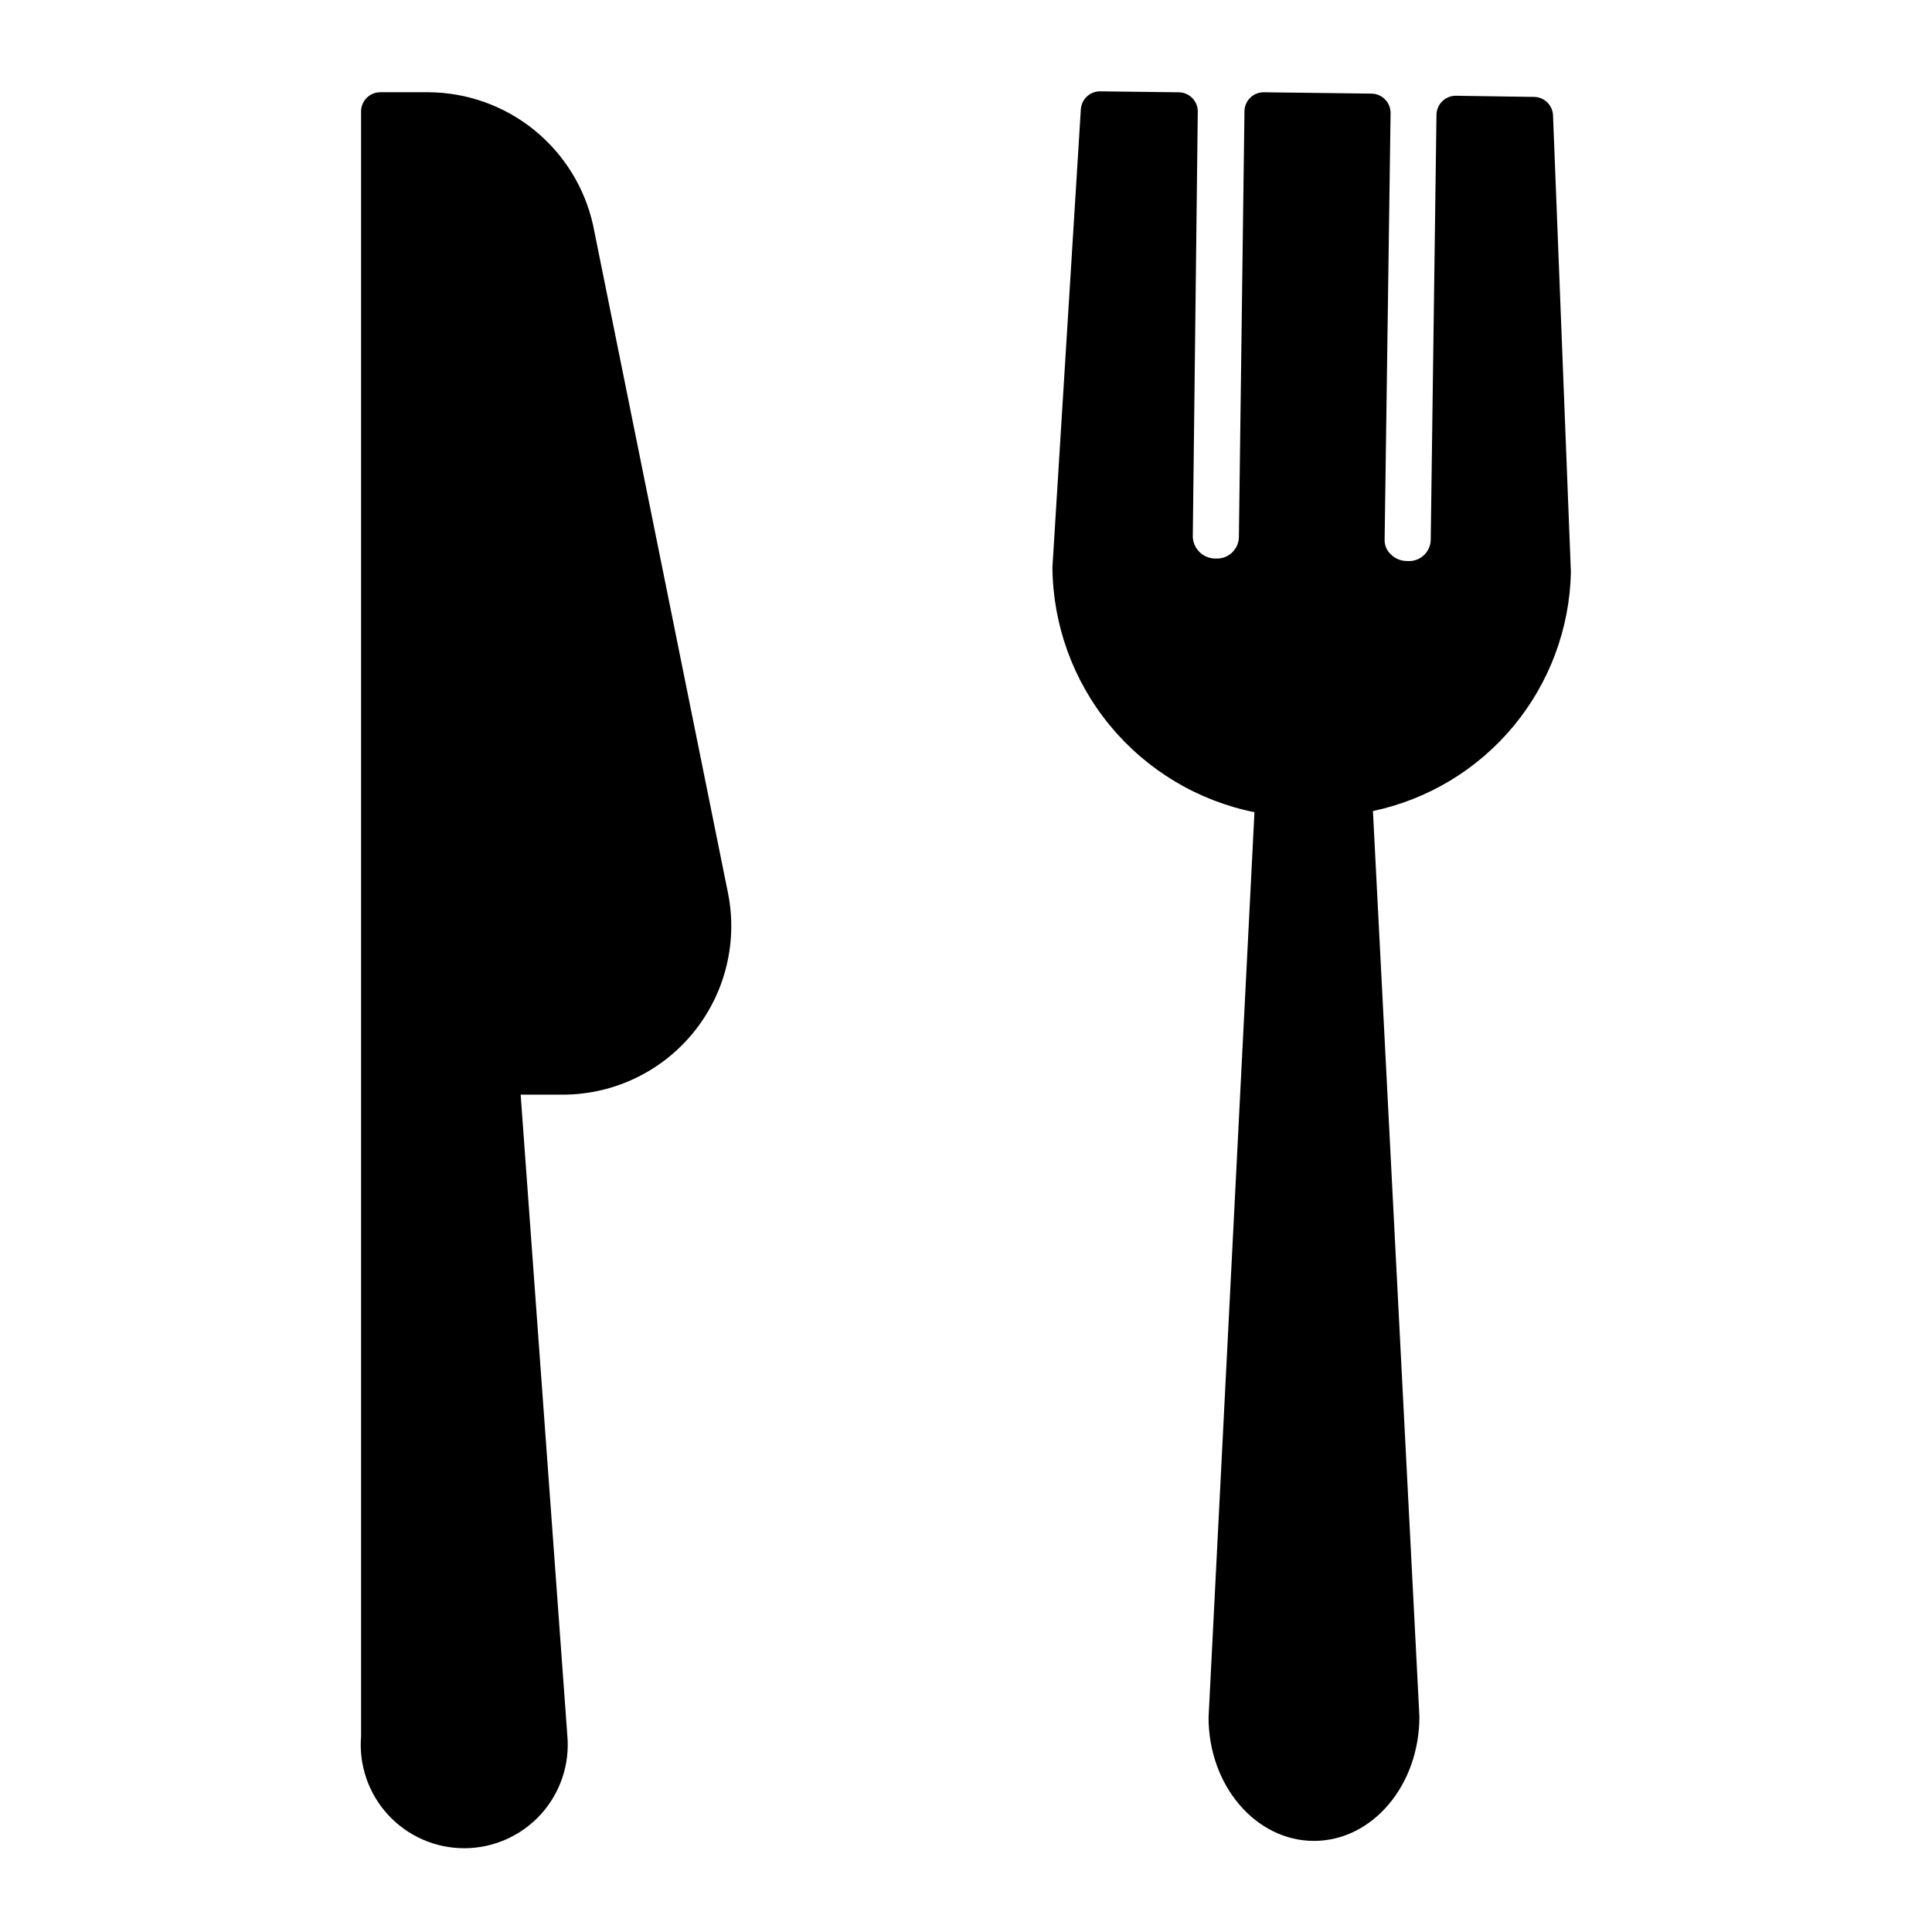 <?xml version="1.0" encoding="UTF-8"?>
<!-- Uploaded to: ICON Repo, www.iconrepo.com, Generator: ICON Repo Mixer Tools -->
<svg fill="#000000" width="800px" height="800px" version="1.1" viewBox="144 144 512 512" xmlns="http://www.w3.org/2000/svg">
 <g>
  <path d="m292.16 434.09h-10.18l12.367 169.82c0.688 7.652-1.863 15.246-7.039 20.93-5.172 5.68-12.492 8.93-20.18 8.961-7.684 0.027-15.027-3.168-20.242-8.812-5.219-5.644-7.828-13.215-7.195-20.875v-430.58c0-2.812 2.277-5.09 5.09-5.09h12.723c10.191 0.047 20.066 3.559 28 9.957 7.934 6.402 13.457 15.309 15.664 25.258l35.621 176.33v0.004c2.883 13.363-0.508 27.312-9.211 37.859-8.699 10.547-21.75 16.527-35.418 16.234z"/>
  <path d="m507.84 358.93 12.316 239.95c0 18.32-12.52 32.977-27.938 32.977-15.418 0-27.938-14.656-27.938-32.723l12.164-239.89h-0.008c-15.02-3.035-28.539-11.145-38.285-22.969-9.75-11.824-15.133-26.641-15.25-41.965l7.531-121.32c0.164-2.691 2.394-4.789 5.09-4.785l20.812 0.254c1.352 0 2.644 0.535 3.602 1.492 0.953 0.953 1.488 2.246 1.488 3.598l-1.324 112.77c0.164 3.234 2.867 5.758 6.109 5.699 1.547 0.082 3.062-0.457 4.211-1.5 1.148-1.043 1.828-2.5 1.895-4.047l1.477-112.93c0-2.812 2.277-5.09 5.09-5.09l28.602 0.355h-0.004c1.344 0.02 2.625 0.57 3.562 1.527 0.953 0.961 1.484 2.262 1.477 3.613l-1.578 113.08c-0.039 1.488 0.574 2.922 1.68 3.918 1.152 1.129 2.711 1.754 4.328 1.73 1.559 0.125 3.102-0.391 4.273-1.426 1.172-1.039 1.867-2.508 1.934-4.07l1.527-112.82c0.031-1.348 0.598-2.629 1.578-3.562 0.941-0.906 2.199-1.418 3.512-1.422l20.711 0.305c1.348 0 2.644 0.535 3.598 1.488 0.953 0.957 1.492 2.25 1.492 3.602l4.731 120.91c-0.332 14.914-5.695 29.277-15.219 40.762-9.523 11.484-22.652 19.41-37.246 22.492z"/>
 </g>
</svg>